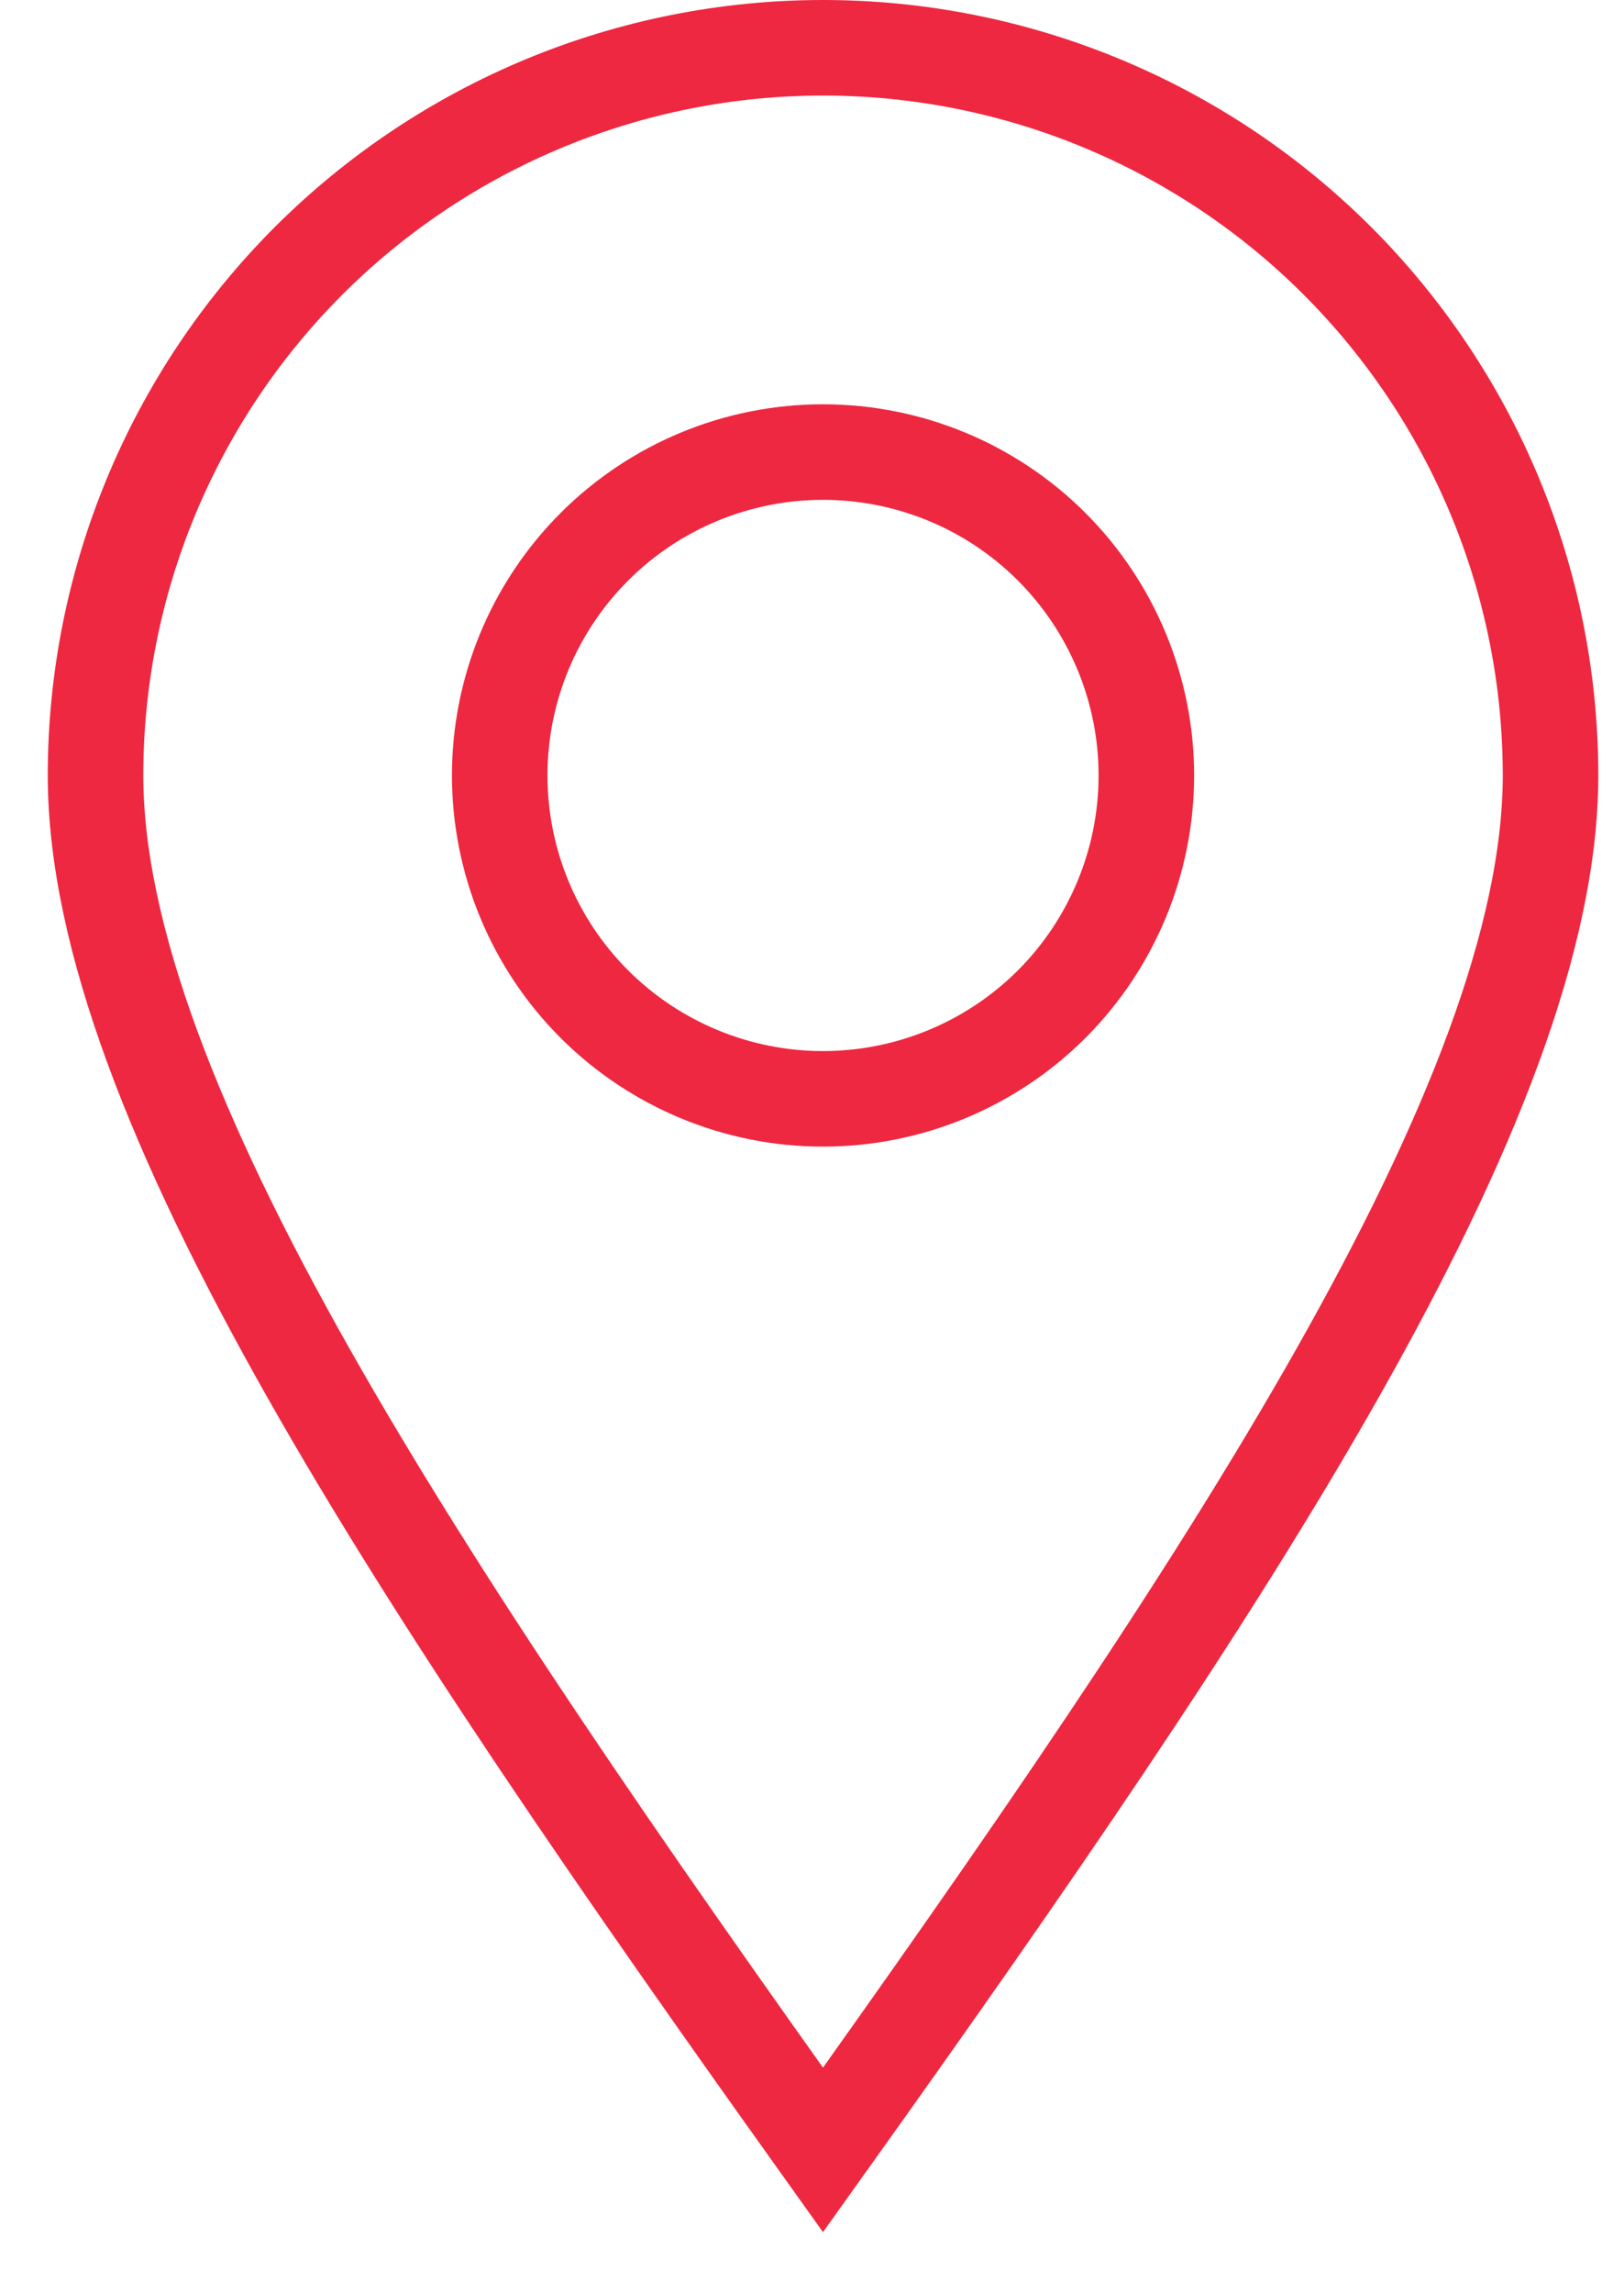 <svg width="17" height="24" viewBox="0 0 17 24" fill="none" xmlns="http://www.w3.org/2000/svg">
<path d="M8.615 22.5C12.846 16.577 16.231 11.5 16.231 8.115C16.231 6.096 15.428 4.159 14 2.73C12.572 1.302 10.635 0.5 8.615 0.5C6.596 0.5 4.659 1.302 3.23 2.73C1.802 4.159 1 6.096 1 8.115C1 11.5 4.385 16.577 8.615 22.5Z" stroke="#EE2840"/>
<path d="M12 8.115C12 9.013 11.643 9.874 11.009 10.509C10.374 11.143 9.513 11.5 8.615 11.5C7.718 11.5 6.857 11.143 6.222 10.509C5.587 9.874 5.231 9.013 5.231 8.115C5.231 7.218 5.587 6.357 6.222 5.722C6.857 5.087 7.718 4.731 8.615 4.731C9.513 4.731 10.374 5.087 11.009 5.722C11.643 6.357 12 7.218 12 8.115Z" stroke="#EE2840"/>
</svg>
